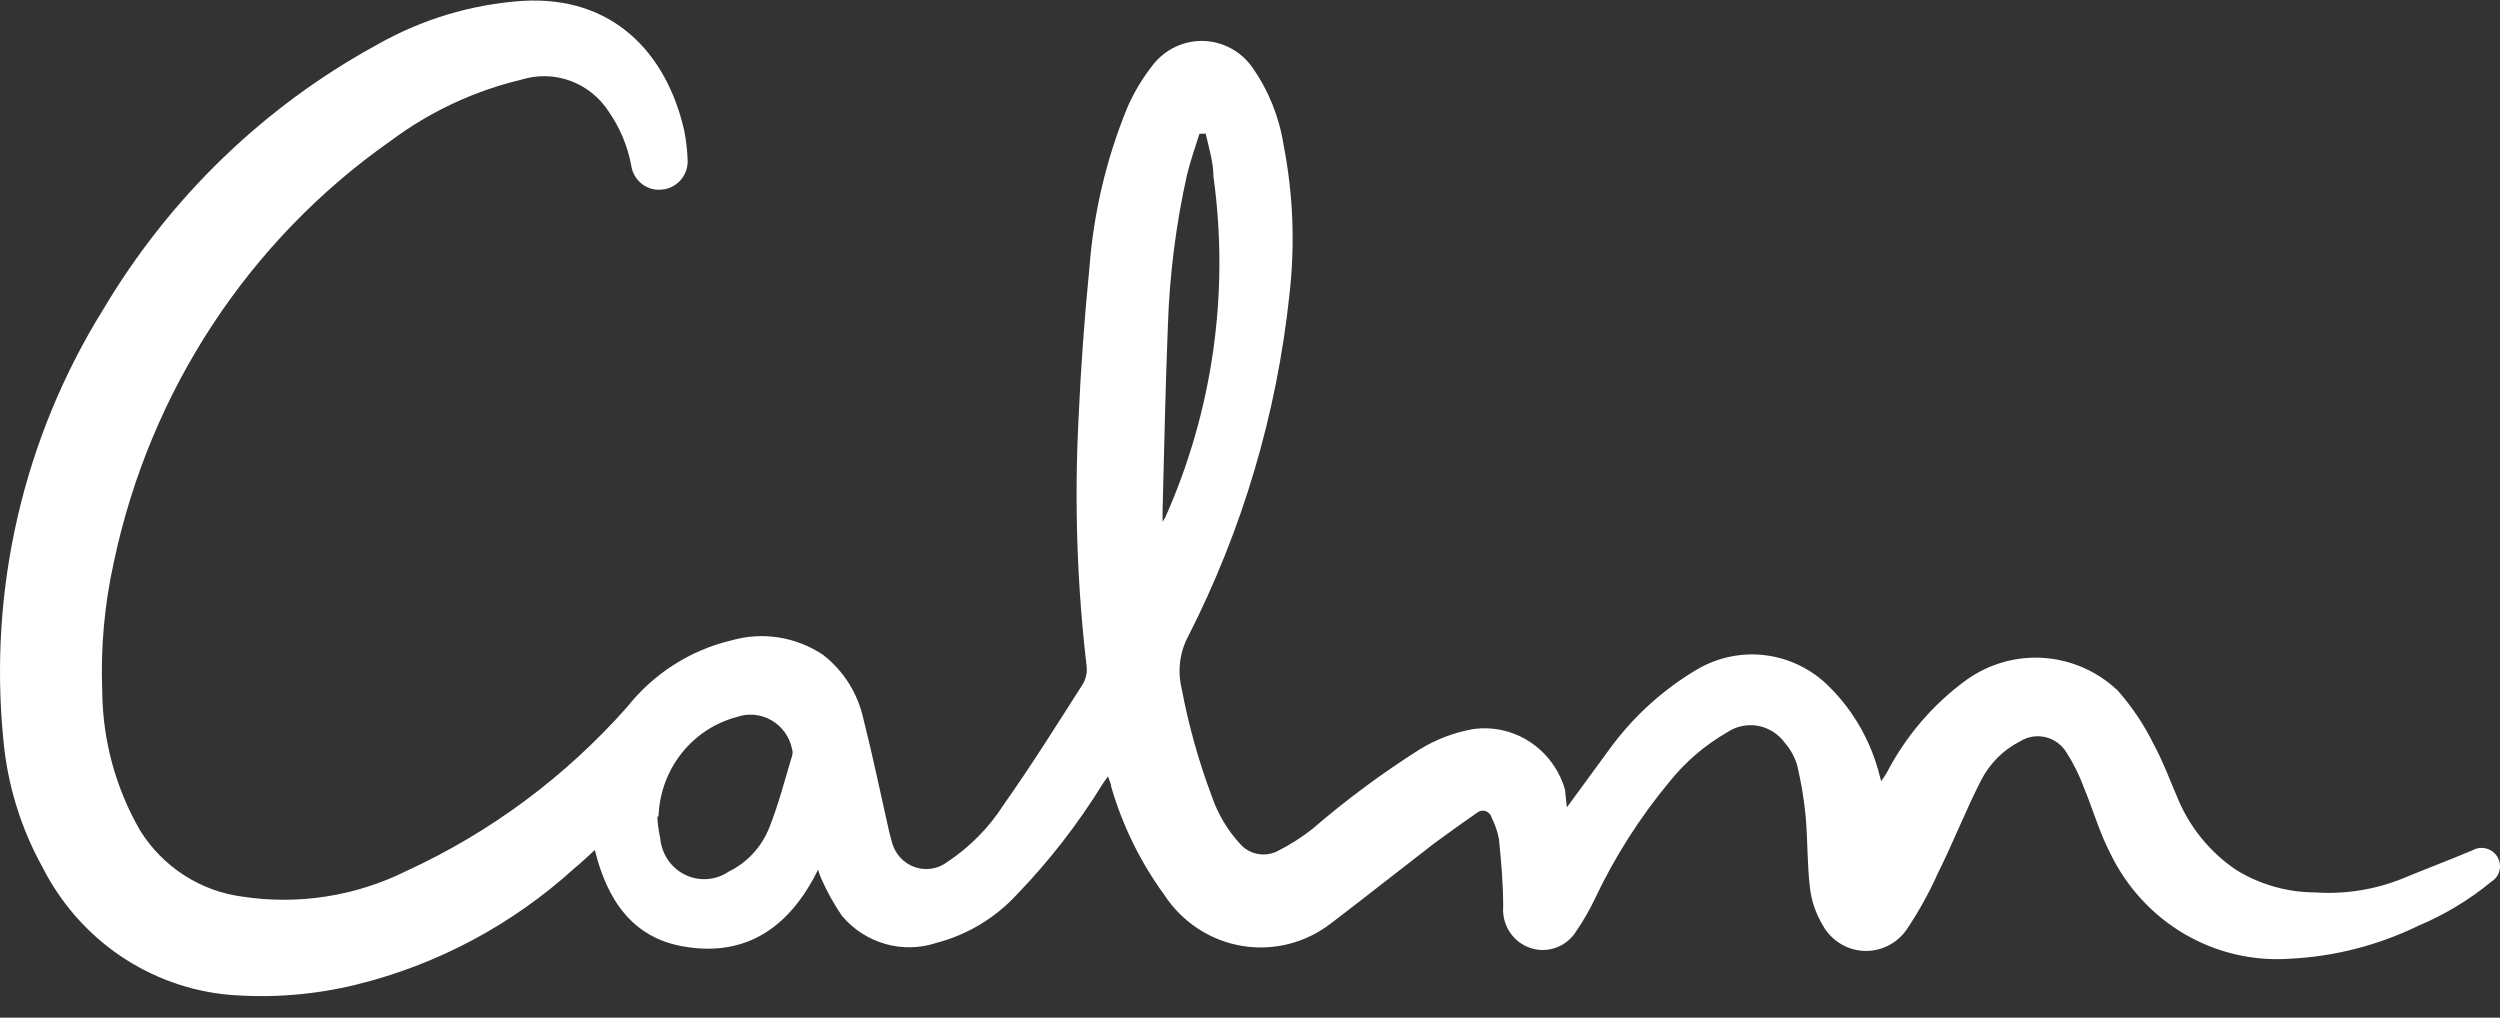 <svg width="113" height="46" viewBox="0 0 113 46" fill="none" xmlns="http://www.w3.org/2000/svg">
<rect x="0" y="0" width="113" height="46" fill="#333333" stroke="none"/>
<path d="M70.823 36.492C71.455 35.631 72.086 34.769 72.705 33.921C73.783 32.423 75.155 31.171 76.734 30.243C77.672 29.699 78.76 29.48 79.831 29.622C80.902 29.764 81.899 30.257 82.67 31.028C83.793 32.137 84.589 33.545 84.968 35.091L85.031 35.309C85.145 35.142 85.221 35.039 85.284 34.924C86.148 33.261 87.38 31.826 88.883 30.732C89.903 30.003 91.138 29.652 92.382 29.739C93.626 29.825 94.802 30.344 95.716 31.208C96.358 31.932 96.901 32.741 97.332 33.612C97.749 34.371 98.052 35.194 98.393 35.991C98.941 37.358 99.883 38.524 101.096 39.334C102.168 39.988 103.394 40.334 104.645 40.337C105.982 40.428 107.324 40.218 108.572 39.72C109.62 39.282 110.694 38.884 111.755 38.434C111.94 38.329 112.156 38.299 112.362 38.349C112.568 38.399 112.748 38.526 112.866 38.704C112.926 38.795 112.967 38.898 112.987 39.006C113.006 39.113 113.004 39.224 112.981 39.331C112.957 39.438 112.912 39.539 112.849 39.628C112.786 39.717 112.706 39.792 112.614 39.848C111.615 40.67 110.504 41.342 109.317 41.841C107.502 42.725 105.531 43.233 103.521 43.333C101.849 43.454 100.18 43.063 98.728 42.211C97.277 41.358 96.109 40.083 95.375 38.55C94.895 37.624 94.604 36.595 94.2 35.618C93.994 35.054 93.727 34.515 93.404 34.011C93.191 33.662 92.85 33.414 92.458 33.32C92.065 33.226 91.652 33.294 91.308 33.509C90.556 33.889 89.942 34.501 89.552 35.258C88.845 36.634 88.29 38.074 87.595 39.462C87.195 40.361 86.717 41.221 86.168 42.034C85.946 42.347 85.651 42.597 85.308 42.762C84.966 42.927 84.589 43.002 84.211 42.978C83.833 42.955 83.467 42.836 83.147 42.63C82.827 42.424 82.562 42.14 82.379 41.803C82.077 41.297 81.883 40.732 81.811 40.144C81.684 39.09 81.71 38.01 81.621 36.955C81.547 36.154 81.416 35.359 81.23 34.577C81.113 34.201 80.92 33.854 80.662 33.561C80.369 33.163 79.938 32.893 79.457 32.807C78.976 32.721 78.481 32.825 78.073 33.098C77.078 33.669 76.195 34.423 75.471 35.322C74.12 36.946 72.978 38.739 72.074 40.658C71.839 41.145 71.569 41.614 71.265 42.06C71.056 42.412 70.736 42.681 70.358 42.825C69.979 42.968 69.564 42.978 69.18 42.851C68.796 42.725 68.464 42.47 68.24 42.128C68.016 41.786 67.911 41.377 67.944 40.967C67.944 39.964 67.855 38.948 67.754 37.932C67.691 37.597 67.58 37.272 67.426 36.968C67.409 36.897 67.375 36.831 67.326 36.778C67.276 36.724 67.215 36.684 67.146 36.662C67.077 36.64 67.004 36.637 66.934 36.652C66.863 36.667 66.798 36.701 66.744 36.749C66.1 37.2 65.481 37.637 64.837 38.112C63.284 39.308 61.743 40.53 60.19 41.713C59.619 42.161 58.963 42.485 58.264 42.664C57.565 42.843 56.837 42.873 56.125 42.752C55.414 42.632 54.735 42.363 54.13 41.963C53.526 41.562 53.009 41.04 52.612 40.427C51.542 38.957 50.734 37.308 50.225 35.554C50.225 35.425 50.137 35.284 50.086 35.091C49.985 35.232 49.909 35.322 49.846 35.425C48.734 37.229 47.434 38.906 45.969 40.427C44.988 41.49 43.731 42.248 42.344 42.613C41.593 42.864 40.786 42.884 40.024 42.669C39.262 42.453 38.58 42.014 38.063 41.404C37.707 40.886 37.398 40.335 37.141 39.758C37.074 39.613 37.019 39.463 36.977 39.308C35.714 41.88 33.756 43.281 30.89 42.78C28.578 42.381 27.442 40.671 26.886 38.421C26.558 38.717 26.267 39 25.951 39.257C23.145 41.802 19.766 43.604 16.113 44.503C14.234 44.965 12.294 45.121 10.367 44.966C8.594 44.808 6.89 44.196 5.412 43.187C3.935 42.177 2.733 40.803 1.918 39.193C0.935 37.417 0.332 35.449 0.15 33.419C-0.521 26.606 1.071 19.761 4.671 13.978C7.662 8.941 11.928 4.815 17.023 2.033C19.047 0.878 21.299 0.197 23.615 0.04C27.707 -0.205 30.132 2.406 30.927 5.903C31.01 6.327 31.06 6.757 31.079 7.189C31.104 7.522 31 7.852 30.791 8.108C30.581 8.365 30.281 8.529 29.955 8.565C29.79 8.588 29.622 8.578 29.46 8.535C29.299 8.492 29.148 8.417 29.015 8.314C28.883 8.212 28.771 8.083 28.688 7.936C28.604 7.789 28.55 7.627 28.528 7.459C28.365 6.599 28.025 5.784 27.53 5.067C27.116 4.417 26.505 3.922 25.789 3.657C25.073 3.393 24.292 3.373 23.565 3.601C21.426 4.11 19.411 5.055 17.642 6.379C11.253 10.864 6.786 17.66 5.151 25.383C4.723 27.301 4.545 29.268 4.621 31.233C4.637 33.455 5.23 35.633 6.338 37.547C6.848 38.361 7.527 39.05 8.328 39.565C9.13 40.081 10.033 40.41 10.973 40.53C13.504 40.913 16.089 40.505 18.387 39.36C22.169 37.621 25.558 35.104 28.338 31.966C29.537 30.45 31.2 29.386 33.062 28.945C33.758 28.746 34.488 28.701 35.203 28.814C35.918 28.928 36.6 29.196 37.204 29.6C38.124 30.313 38.768 31.333 39.023 32.481C39.452 34.178 39.806 35.901 40.197 37.624L40.311 38.048C40.376 38.31 40.504 38.551 40.682 38.75C40.861 38.95 41.086 39.1 41.336 39.19C41.587 39.279 41.855 39.303 42.116 39.261C42.378 39.219 42.626 39.112 42.837 38.948C43.845 38.279 44.706 37.403 45.363 36.377C46.626 34.589 47.775 32.751 48.949 30.912C49.09 30.668 49.148 30.383 49.114 30.102C48.682 26.416 48.56 22.7 48.747 18.992C48.848 16.704 49.013 14.402 49.24 12.126C49.426 9.636 50.002 7.193 50.945 4.887C51.252 4.176 51.651 3.51 52.132 2.907C52.406 2.564 52.755 2.29 53.15 2.107C53.545 1.924 53.977 1.837 54.411 1.852C54.846 1.867 55.27 1.984 55.653 2.193C56.035 2.403 56.364 2.7 56.615 3.061C57.341 4.097 57.821 5.29 58.017 6.546C58.453 8.777 58.542 11.063 58.282 13.322C57.711 18.709 56.161 23.942 53.711 28.752C53.325 29.47 53.217 30.309 53.407 31.105C53.721 32.771 54.178 34.406 54.772 35.991C55.044 36.783 55.474 37.51 56.035 38.125C56.241 38.366 56.521 38.531 56.829 38.594C57.137 38.657 57.457 38.614 57.739 38.472C58.298 38.193 58.827 37.857 59.318 37.469C60.843 36.156 62.459 34.957 64.155 33.882C64.9 33.422 65.722 33.108 66.58 32.956C67.478 32.829 68.392 33.034 69.154 33.535C69.917 34.035 70.478 34.797 70.735 35.682L70.823 36.492ZM29.715 36.904C29.715 37.238 29.778 37.56 29.841 37.881C29.871 38.233 29.99 38.57 30.187 38.861C30.384 39.151 30.651 39.385 30.964 39.538C31.276 39.691 31.622 39.758 31.968 39.734C32.313 39.71 32.647 39.594 32.935 39.398C33.776 38.99 34.435 38.273 34.779 37.392C35.196 36.338 35.474 35.245 35.802 34.165C35.833 34.065 35.833 33.957 35.802 33.856C35.746 33.583 35.633 33.325 35.471 33.1C35.309 32.875 35.101 32.688 34.861 32.551C34.622 32.415 34.357 32.332 34.083 32.309C33.81 32.286 33.535 32.322 33.276 32.416C32.295 32.681 31.424 33.26 30.792 34.069C30.159 34.877 29.799 35.871 29.765 36.904H29.715ZM54.443 6.044H54.216C54.026 6.649 53.812 7.253 53.66 7.87C53.156 10.117 52.864 12.408 52.789 14.711C52.675 17.501 52.624 20.278 52.549 23.069C52.549 23.21 52.549 23.351 52.549 23.583L52.662 23.403C54.819 18.576 55.577 13.223 54.847 7.973C54.847 7.343 54.645 6.687 54.494 6.032L54.443 6.044Z" fill="white"/>
</svg>
